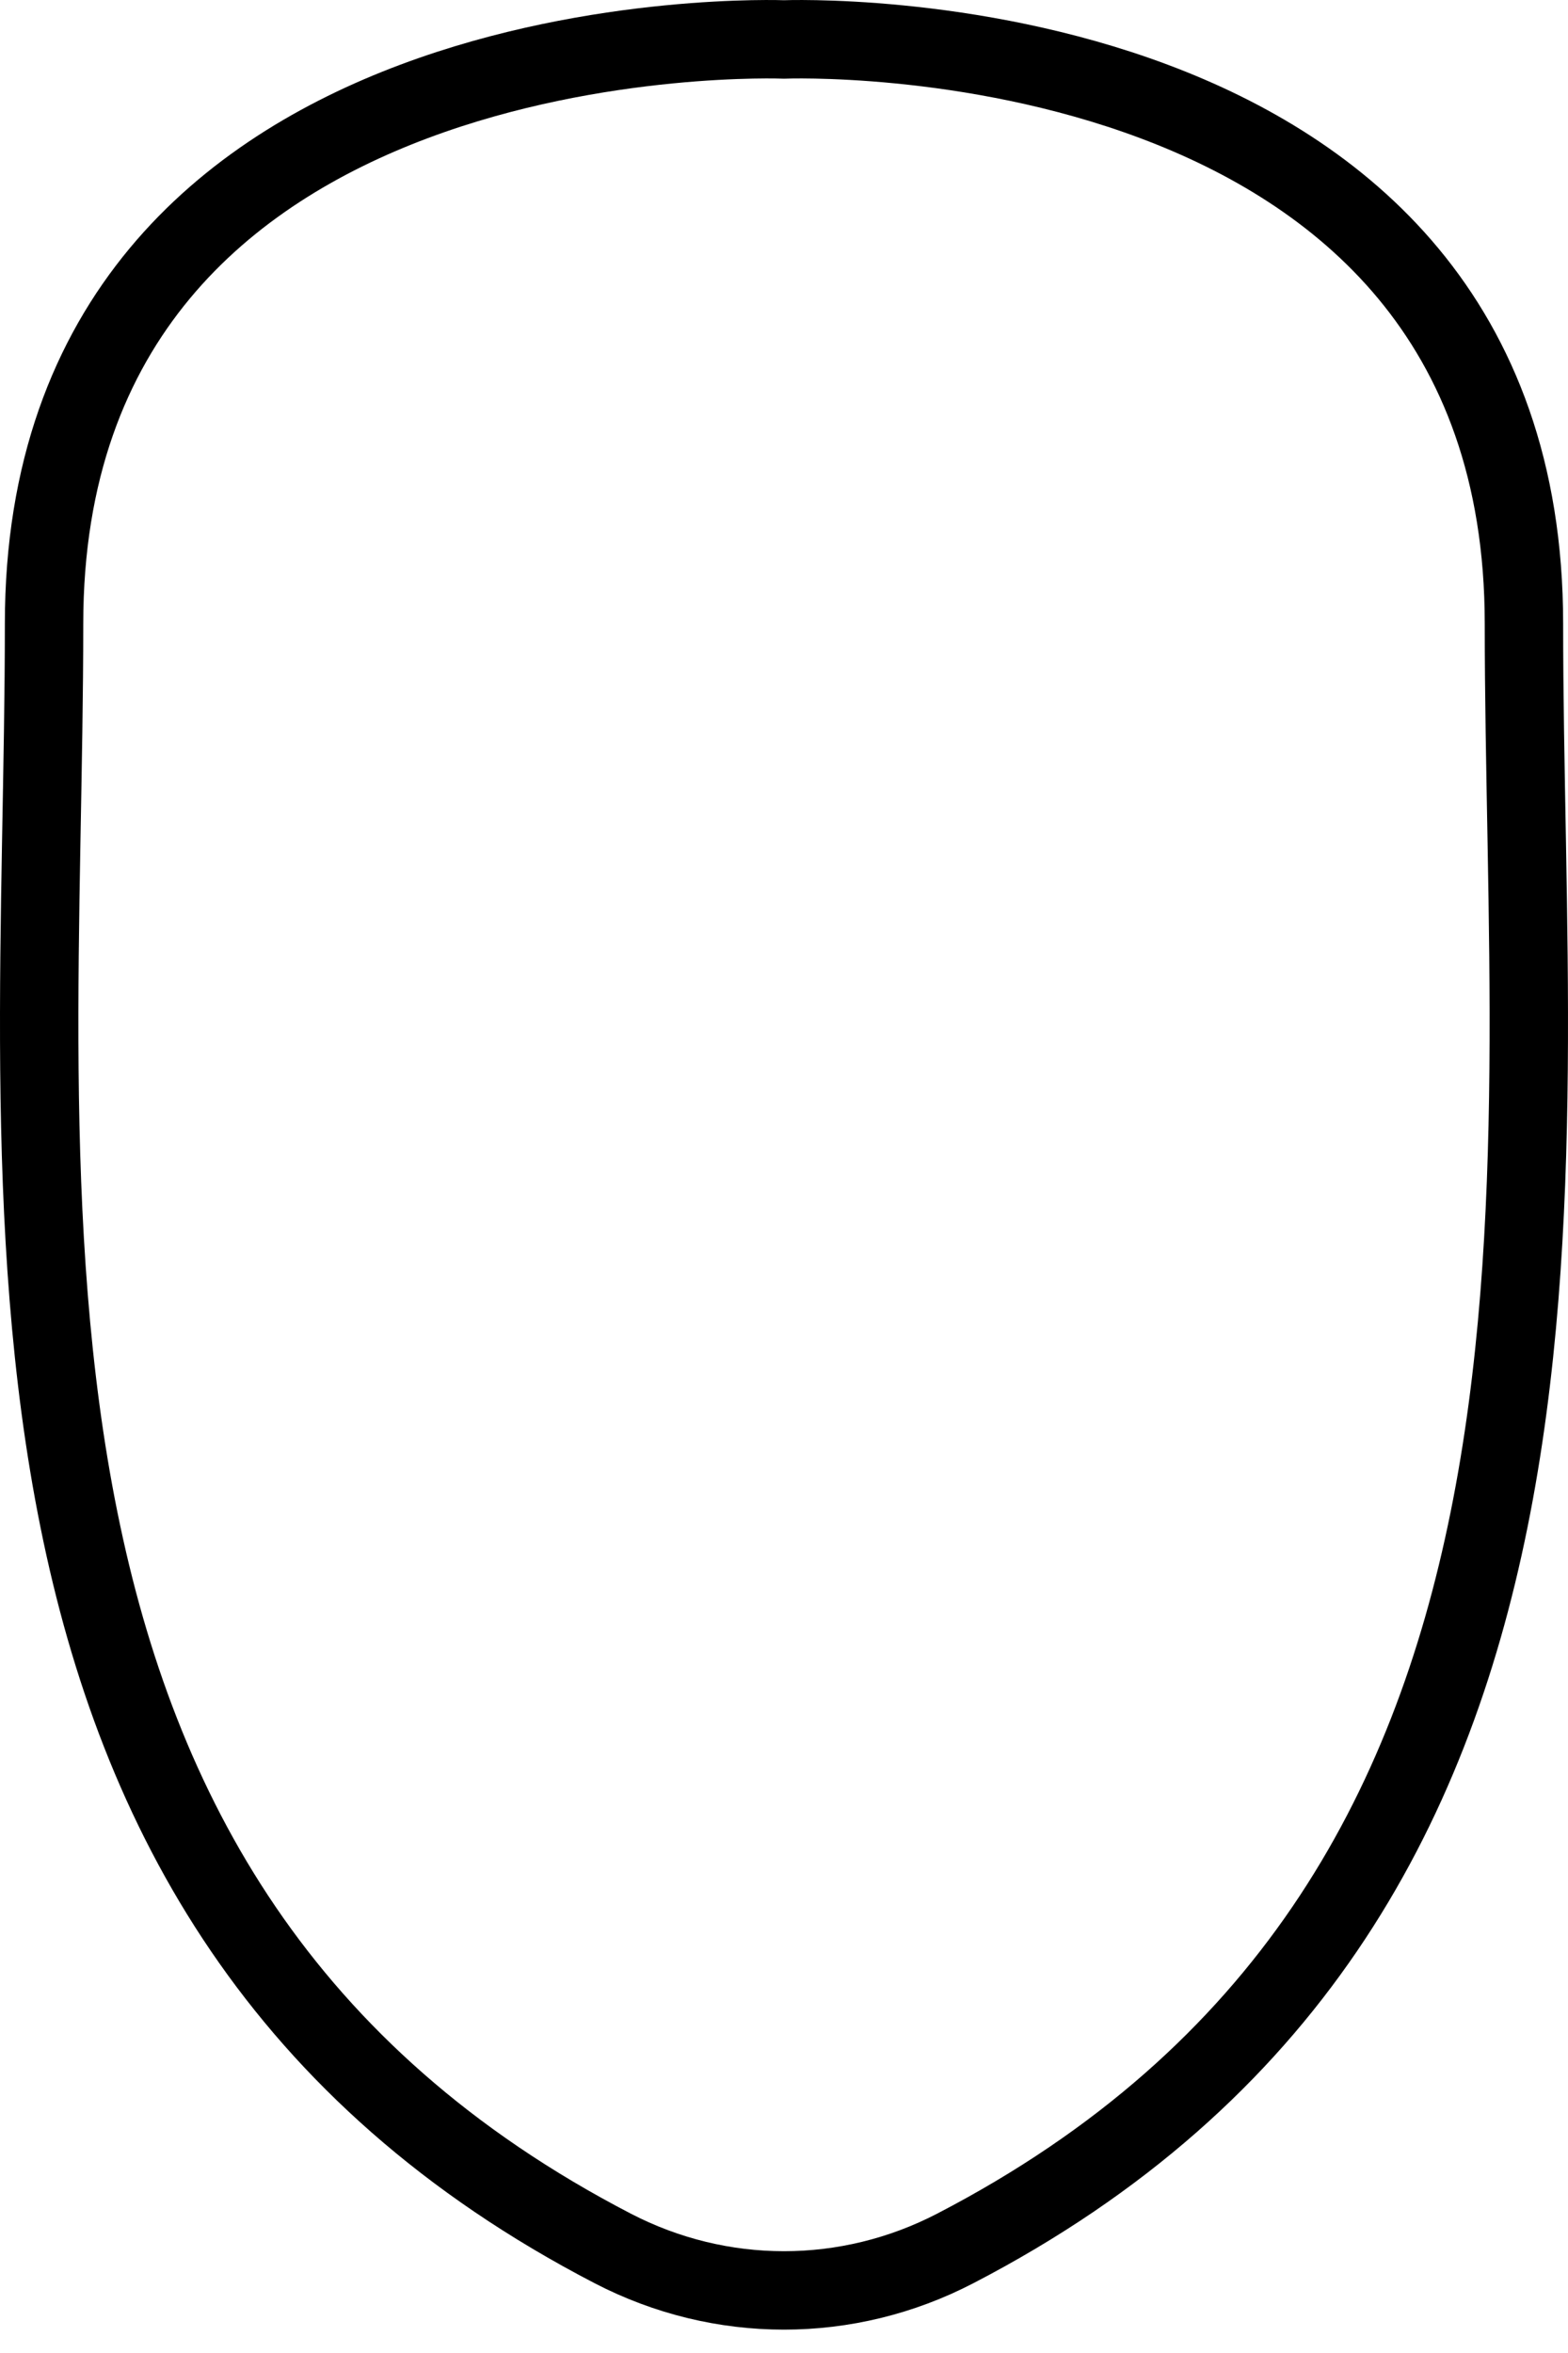 <svg viewBox="0 0 40 60" version="1.1" xmlns="http://www.w3.org/2000/svg" xmlns:xlink="http://www.w3.org/1999/xlink">
    <g stroke="none" stroke-width="2" fill="none" fill-rule="evenodd">
        <g id="Fitting---mobile" transform="translate(-187, -241)" stroke="#000000">
            <g transform="translate(88, 242)">
                <path d="M137.876,14.904 C137.876,-0.745 119,0.006 119,0.006 C119,0.006 100.124,-0.745 100.124,14.904 C100.124,29.413 97.666,47.535 114.631,56.334 C117.383,57.761 120.617,57.761 123.368,56.334 C140.334,47.535 137.876,29.413 137.876,14.904 Z" id="Stroke-1"></path>
            </g>
        </g>
    </g>
</svg>